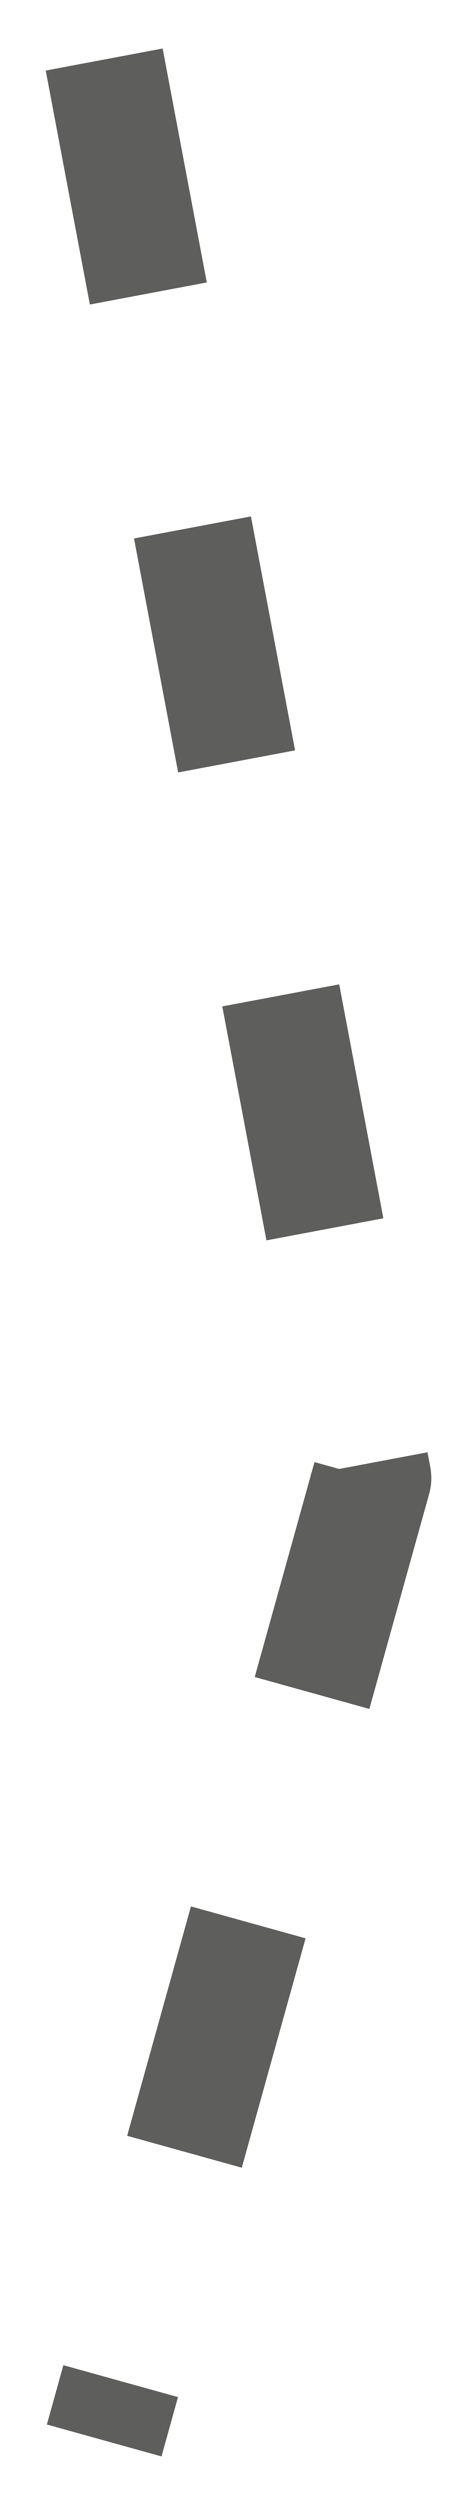 <svg xmlns="http://www.w3.org/2000/svg" width="8" height="42" viewBox="0 0 8 42" fill="none"><path id="Vector 7221" d="M1.751 1L6.249 24.831L1.751 41" stroke="#5E5E5C" stroke-width="2" stroke-linejoin="round" stroke-dasharray="4 4"></path></svg>